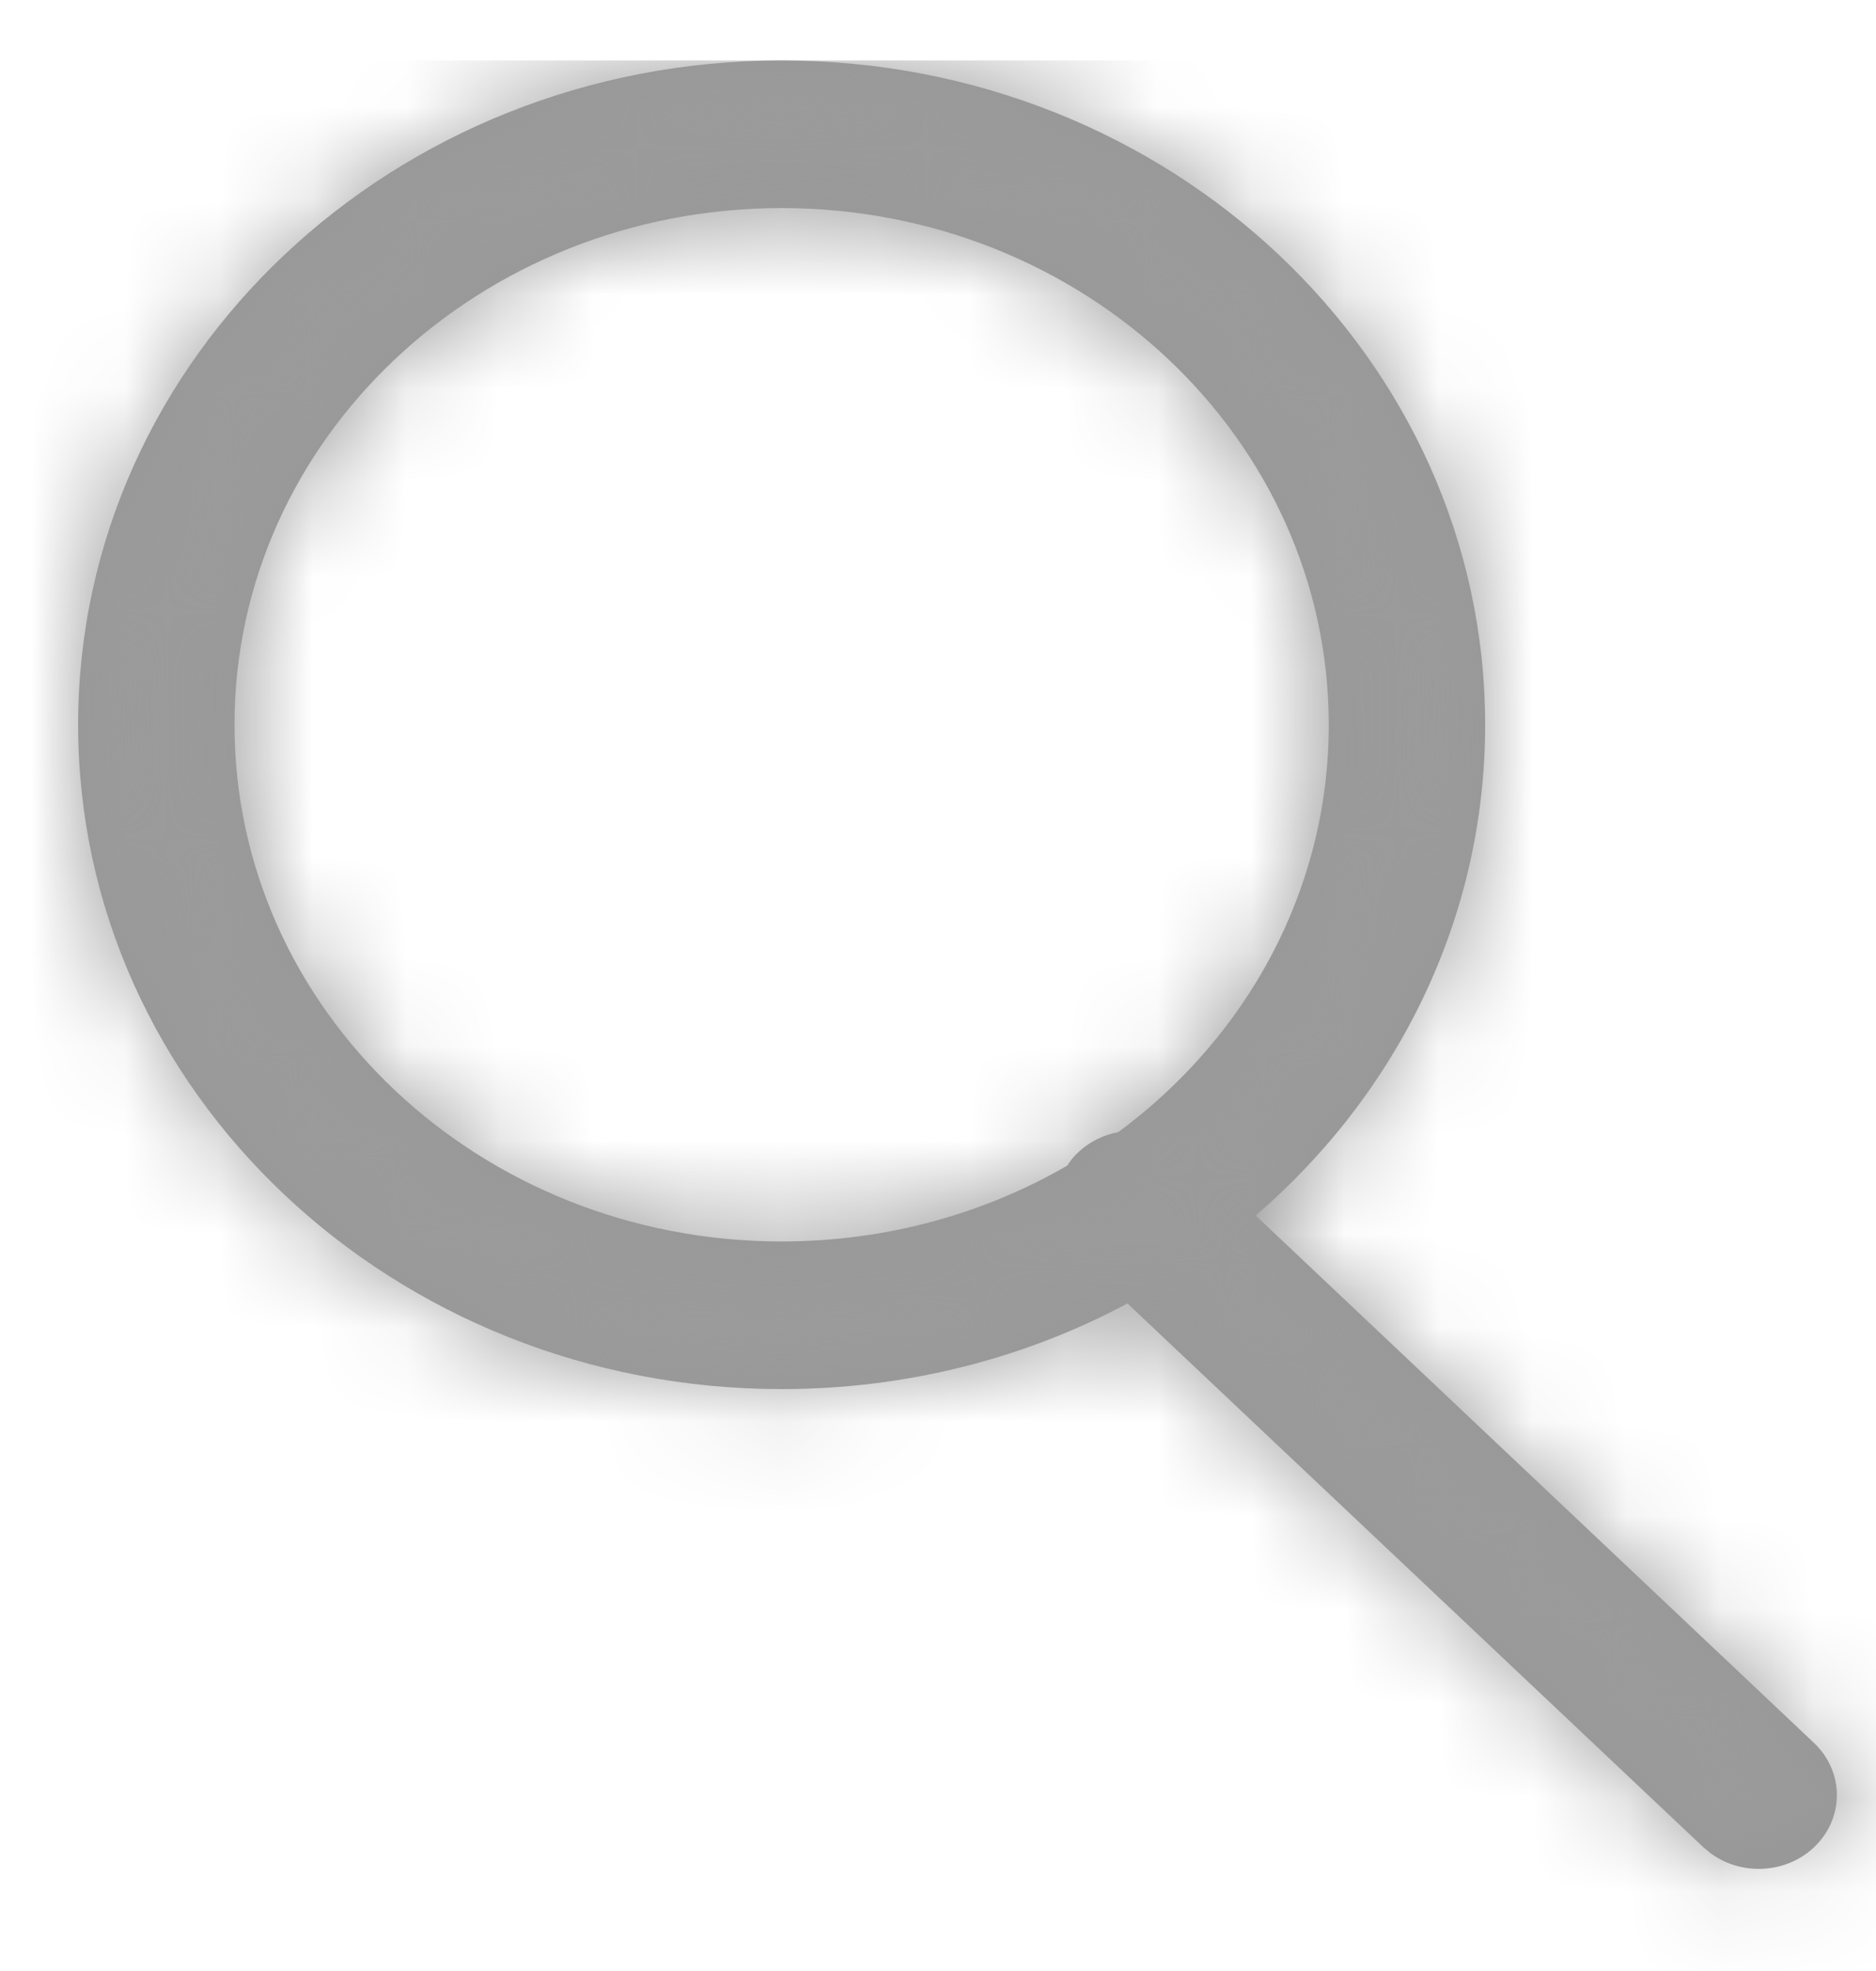 <?xml version="1.0" encoding="UTF-8"?>
<svg width="20px" height="21px" viewBox="0 0 20 21" version="1.1" xmlns="http://www.w3.org/2000/svg" xmlns:xlink="http://www.w3.org/1999/xlink">
    <title>9FE16763-69BD-4879-AA97-0FD0F16F732F</title>
    <defs>
        <path d="M7.5,0 C11.642,0 15,3.169 15,7.078 C15,9.15 14.057,11.013 12.554,12.307 L18.506,17.926 C18.831,18.233 18.831,18.731 18.506,19.038 C18.206,19.321 17.733,19.343 17.406,19.103 L17.327,19.038 L11.187,13.244 C10.098,13.825 8.84,14.156 7.5,14.156 C3.358,14.156 0,10.987 0,7.078 C0,3.169 3.358,0 7.5,0 Z M7.5,1.573 C4.278,1.573 1.667,4.038 1.667,7.078 C1.667,10.119 4.278,12.583 7.5,12.583 C8.616,12.583 9.659,12.288 10.545,11.775 C10.576,11.724 10.615,11.677 10.661,11.634 C10.782,11.519 10.932,11.448 11.089,11.418 C12.455,10.411 13.333,8.841 13.333,7.078 C13.333,4.038 10.722,1.573 7.5,1.573 Z" id="path-1"></path>
    </defs>
    <g id="Prototype-RIM" stroke="none" stroke-width="1" fill="none" fill-rule="evenodd">
        <g id="Login-RIM-01" transform="translate(-977, -143)">
            <g id="header-site" transform="translate(248, 37)">
                <g id="header/buscador-industrial" transform="translate(151, 102.869)">
                    <g id="icon/buscador-site" transform="translate(578, 3.775)">
                        <g id="color/gris" transform="translate(0.833, 0)">
                            <mask id="mask-2" fill="white">
                                <use xlink:href="#path-1"></use>
                            </mask>
                            <use id="Mask" fill="#979797" fill-rule="nonzero" xlink:href="#path-1"></use>
                            <g mask="url(#mask-2)" fill="#9B9B9B" id="Rectangle">
                                <g transform="translate(-0.833, 0)">
                                    <rect x="0" y="0" width="25.833" height="23.594"></rect>
                                </g>
                            </g>
                        </g>
                    </g>
                </g>
            </g>
        </g>
    </g>
</svg>